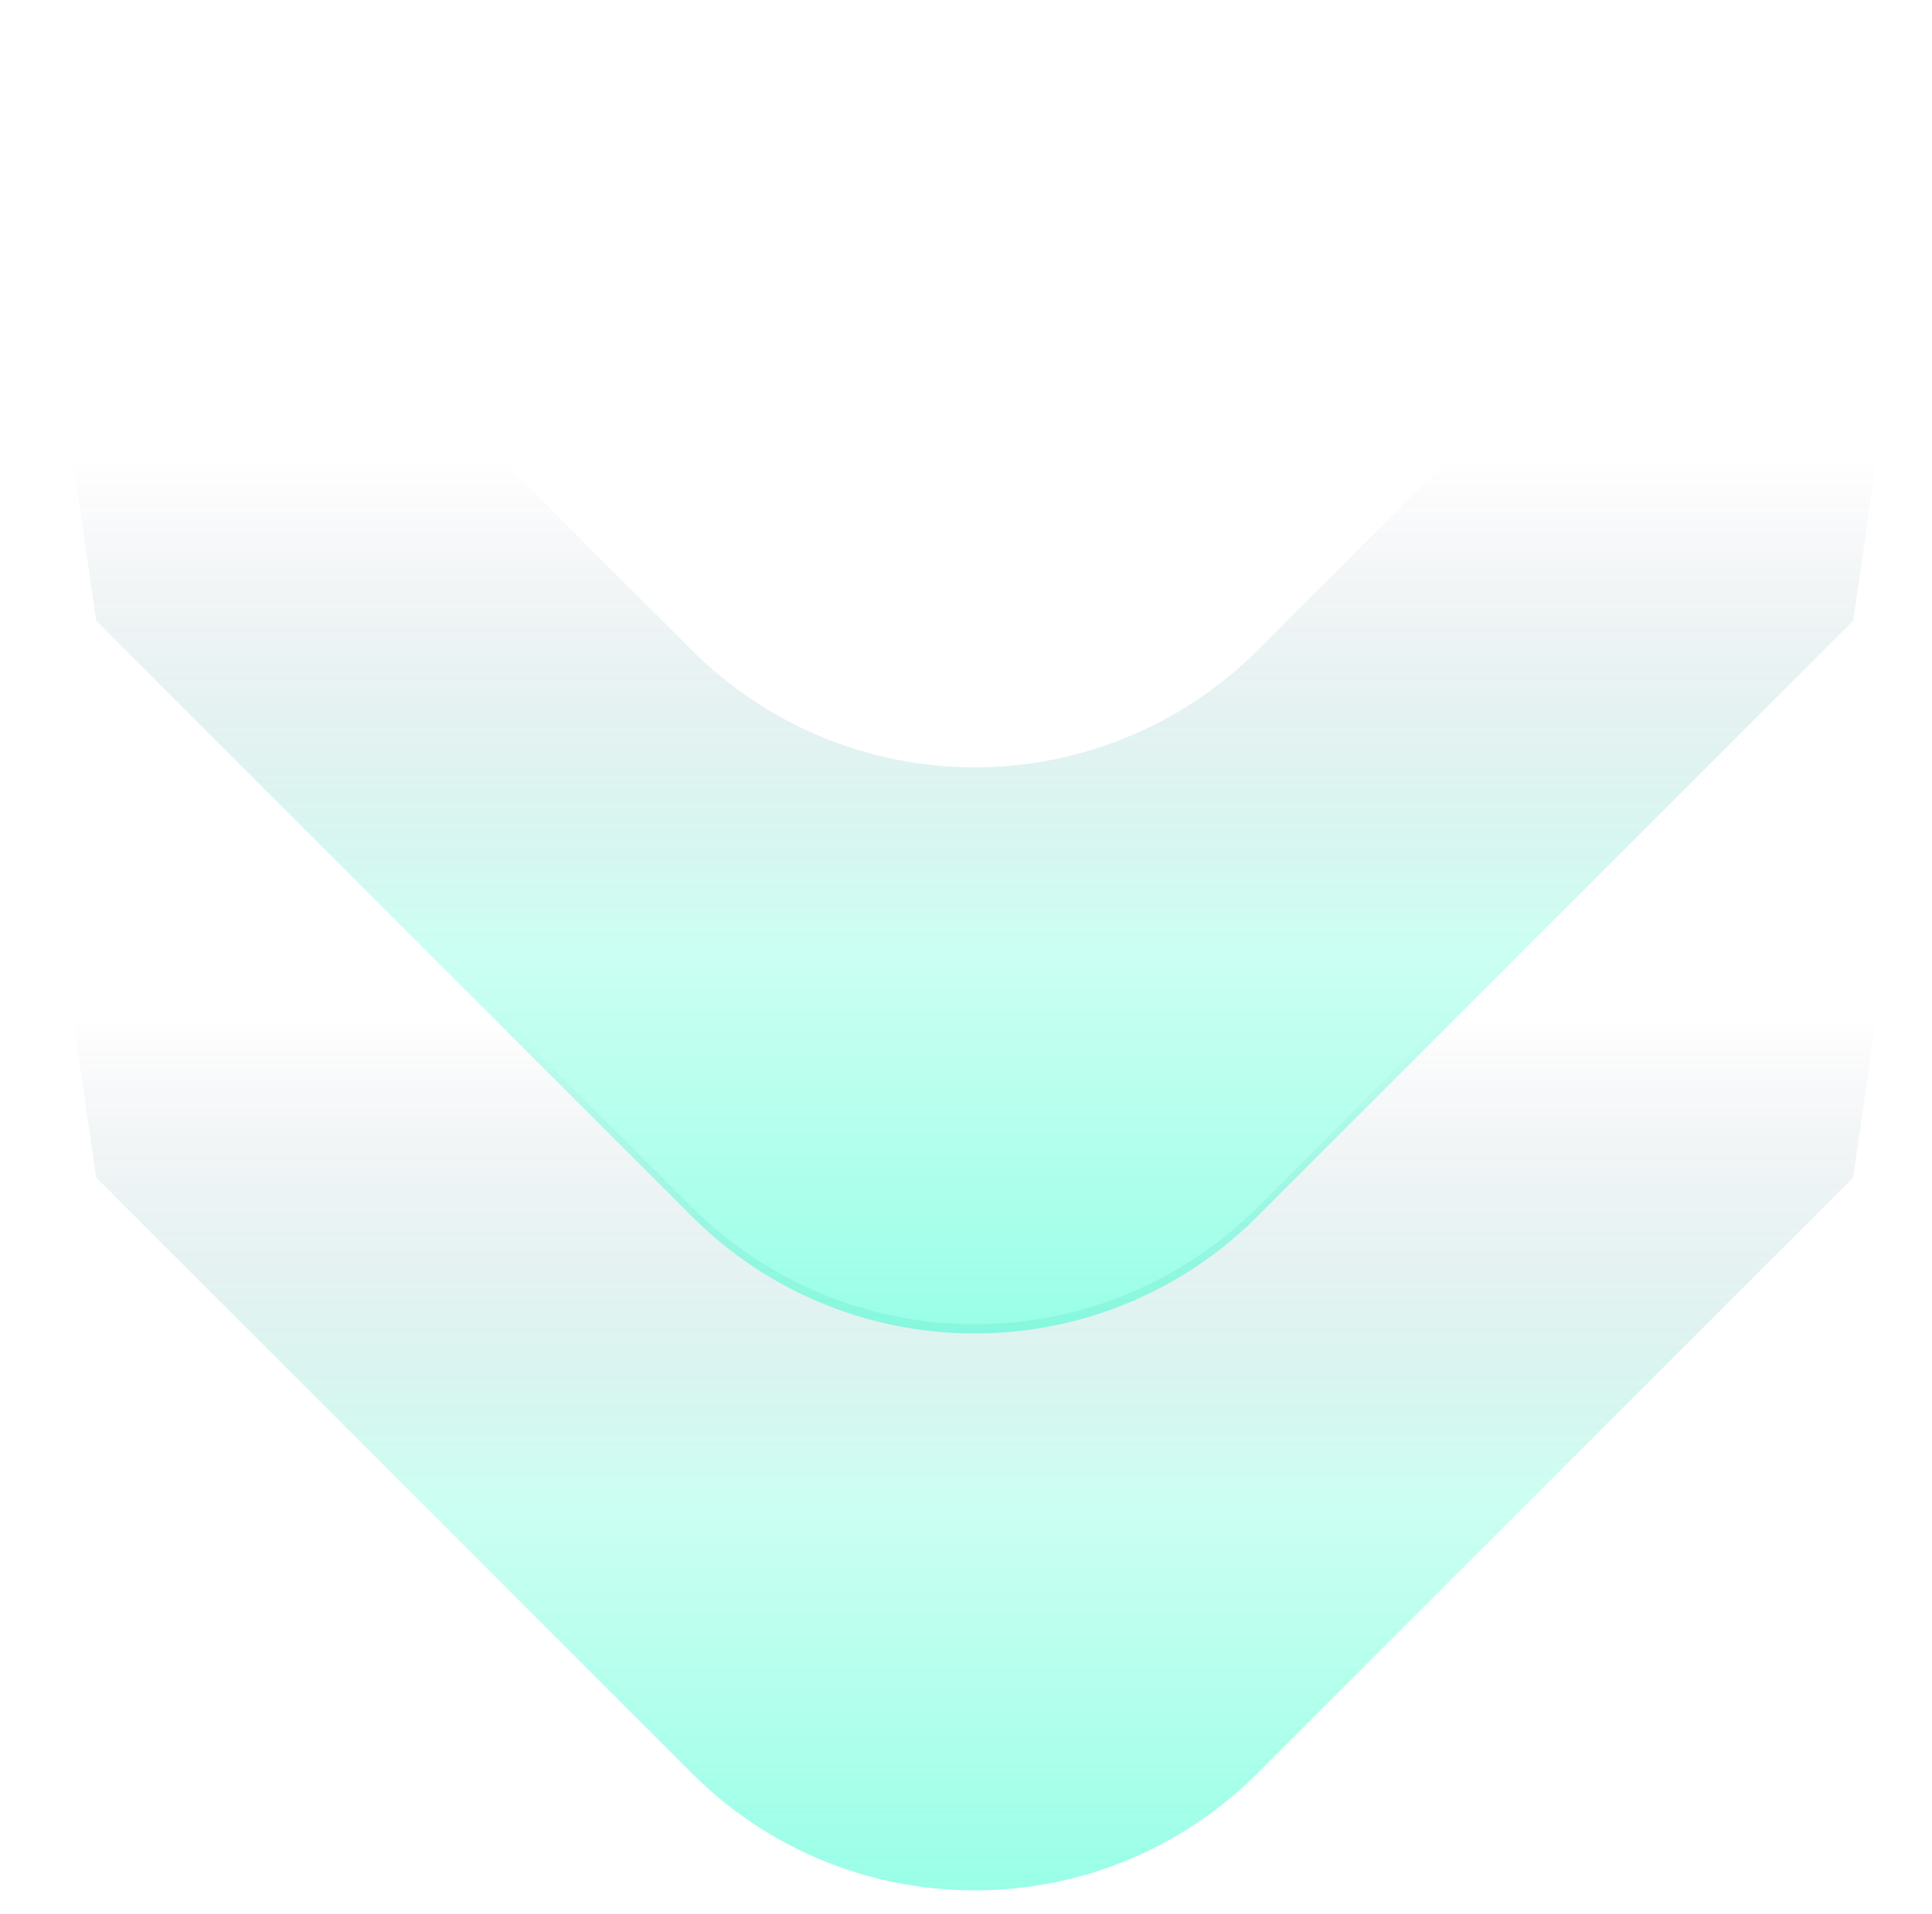 <svg width="111" height="110" viewBox="0 0 111 110" fill="none" xmlns="http://www.w3.org/2000/svg">
<g clip-path="url(#clip0_7699_13100)">
<path d="M72.263 69.35L72.241 69.374C67.927 73.68 62.081 76.096 55.986 76.092C49.891 76.087 44.048 73.662 39.741 69.35L0 29.614L5.526 67.668L39.736 101.877L39.76 101.901C41.891 104.035 44.422 105.727 47.209 106.88C49.995 108.033 52.982 108.625 55.998 108.621C59.019 108.625 62.012 108.031 64.803 106.874C67.594 105.716 70.129 104.019 72.261 101.878L106.468 67.672L111.998 29.615L72.263 69.35Z" fill="url(#paint0_linear_7699_13100)"/>
<path d="M72.263 37.35L72.241 37.374C67.927 41.68 62.081 44.096 55.986 44.092C49.891 44.087 44.048 41.662 39.741 37.35L0 -2.386L5.526 35.668L39.736 69.877L39.76 69.901C41.891 72.035 44.422 73.727 47.209 74.88C49.995 76.033 52.982 76.625 55.998 76.621C59.019 76.625 62.012 76.031 64.803 74.874C67.594 73.716 70.129 72.019 72.261 69.878L106.468 35.672L111.998 -2.385L72.263 37.35Z" fill="url(#paint1_linear_7699_13100)"/>
</g>
<defs>
<linearGradient id="paint0_linear_7699_13100" x1="55.999" y1="108.621" x2="55.999" y2="58.452" gradientUnits="userSpaceOnUse">
<stop stop-color="#00FEC1" stop-opacity="0.4"/>
<stop offset="0.443" stop-color="#00FEC1" stop-opacity="0.2"/>
<stop offset="1" stop-color="#09023A" stop-opacity="0"/>
</linearGradient>
<linearGradient id="paint1_linear_7699_13100" x1="55.999" y1="76.621" x2="55.999" y2="26.452" gradientUnits="userSpaceOnUse">
<stop stop-color="#00FEC1" stop-opacity="0.4"/>
<stop offset="0.443" stop-color="#00FEC1" stop-opacity="0.2"/>
<stop offset="1" stop-color="#09023A" stop-opacity="0"/>
</linearGradient>
<clipPath id="clip0_7699_13100">
<rect width="111" height="110" fill="white"/>
</clipPath>
</defs>
</svg>
